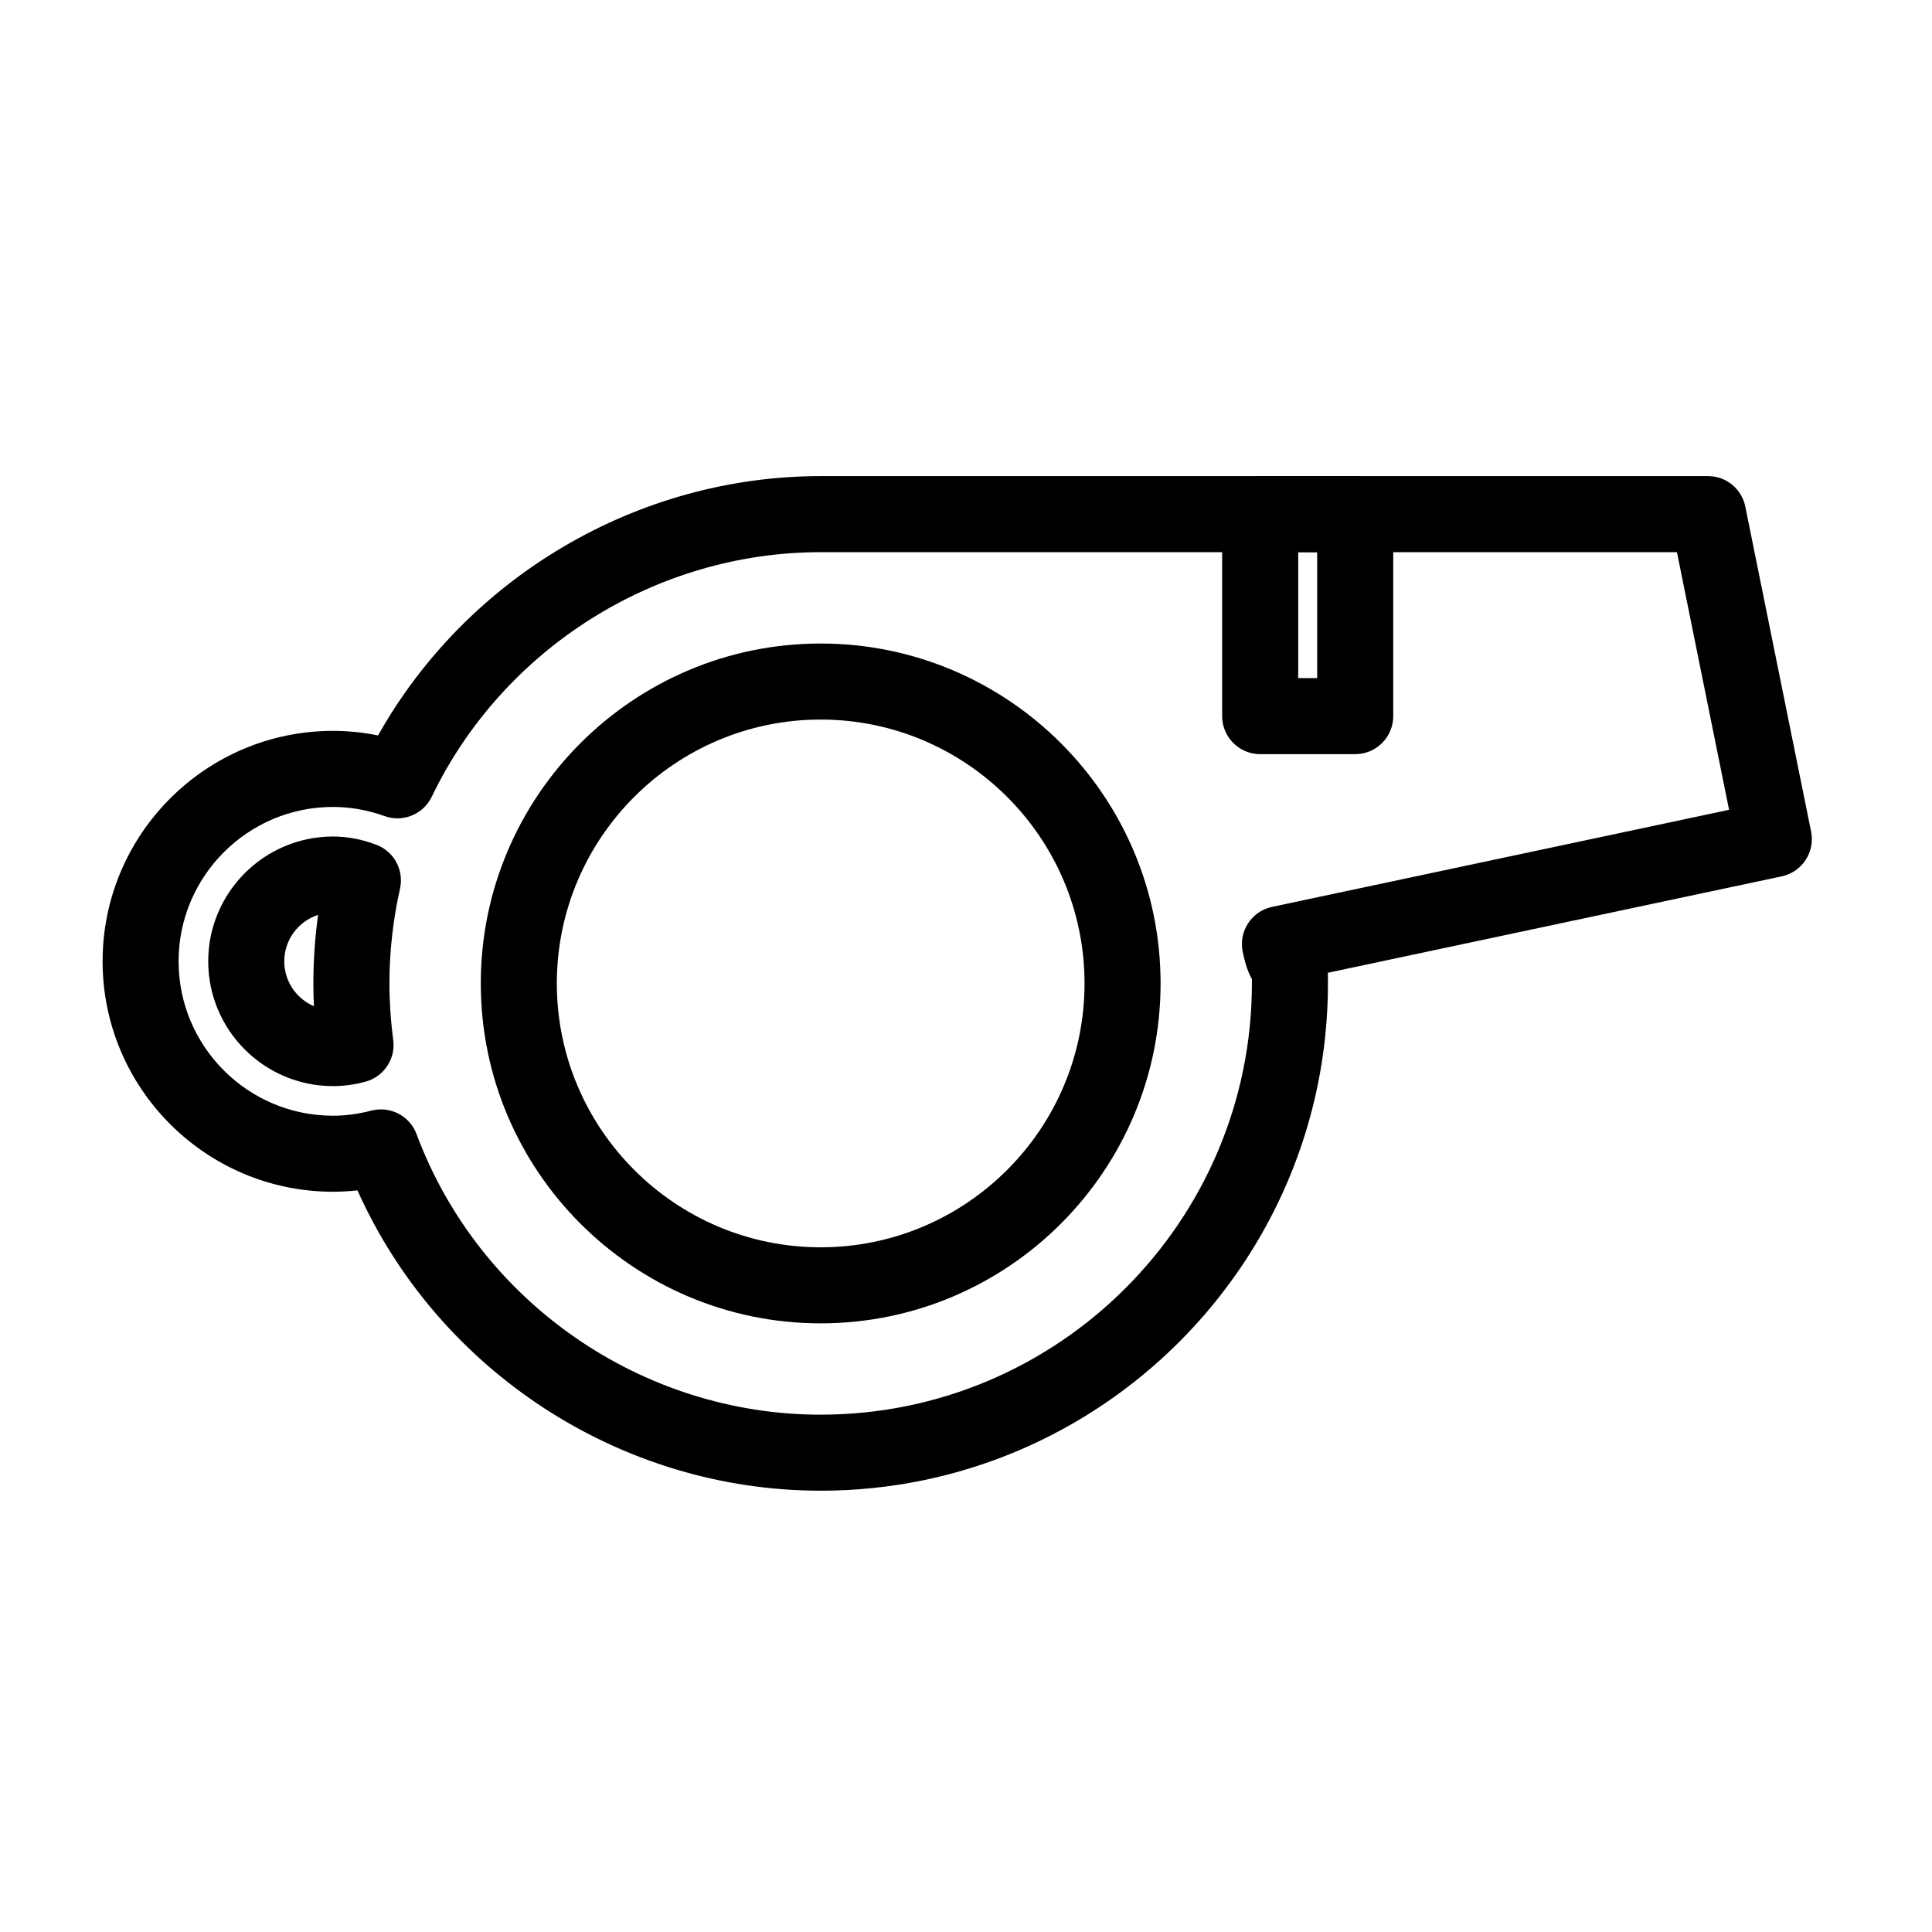 <?xml version="1.0" encoding="UTF-8"?>
<!-- Uploaded to: SVG Repo, www.svgrepo.com, Generator: SVG Repo Mixer Tools -->
<svg fill="#000000" width="800px" height="800px" version="1.1" viewBox="144 144 512 512" xmlns="http://www.w3.org/2000/svg">
 <g>
  <path d="m361.48 494.7c-49.66 0-90.066-40.414-90.066-90.09 0-49.664 40.406-90.07 90.066-90.07 49.672 0 90.086 40.406 90.086 90.07 0 49.676-40.41 90.09-90.086 90.09zm0-160.01c-38.551 0-69.914 31.367-69.914 69.918 0 38.562 31.363 69.938 69.914 69.938 38.562 0 69.934-31.379 69.934-69.938 0-38.551-31.371-69.918-69.934-69.918z"/>
  <path d="m503.14 343.86h-25.18c-5.562 0-10.078-4.516-10.078-10.078l0.004-53.535c0-5.562 4.516-10.078 10.078-10.078h25.18c5.562 0 10.078 4.516 10.078 10.078v53.535c-0.004 5.57-4.519 10.078-10.082 10.078zm-15.102-20.152h5.027v-33.383h-5.027z"/>
  <path d="m361.48 539.05c-52.984 0-101.29-31.656-122.75-79.594-2.176 0.246-4.336 0.367-6.473 0.367-33.676 0-61.066-27.398-61.066-61.066 0-33.676 27.398-61.07 61.066-61.07 3.988 0 7.977 0.406 11.93 1.215 23.617-42.012 68.77-68.73 117.3-68.73h235.16c4.797 0 8.922 3.375 9.875 8.074l17.438 86.137c1.094 5.414-2.379 10.707-7.785 11.859l-120.29 25.555c0.035 0.926 0.035 1.863 0.035 2.816 0.004 74.125-60.309 134.44-134.45 134.44zm-116.53-101.05c4.117 0 7.934 2.535 9.438 6.555 16.59 44.465 59.633 74.348 107.09 74.348 63.023 0 114.29-51.27 114.29-114.29 0-0.457 0-0.855-0.004-1.203-1.047-1.812-1.785-4.039-2.434-7.168-1.129-5.43 2.348-10.75 7.773-11.906l121.12-25.73-13.82-68.277h-226.93c-43.664 0-84.117 25.449-103.06 64.824-2.231 4.648-7.594 6.856-12.473 5.125-4.519-1.617-9.129-2.434-13.699-2.434-22.562 0-40.914 18.359-40.914 40.918 0 22.562 18.355 40.914 40.914 40.914 3.285 0 6.707-0.453 10.168-1.352 0.848-0.219 1.695-0.324 2.535-0.324zm-12.699-6.168c-18.238 0-33.07-14.836-33.07-33.07 0-18.238 14.836-33.074 33.07-33.074 3.848 0 7.727 0.742 11.531 2.203 4.672 1.789 7.316 6.731 6.223 11.613-1.863 8.305-2.805 16.75-2.805 25.113 0 4.82 0.336 9.863 1.012 15 0.648 4.953-2.422 9.633-7.231 11-2.856 0.805-5.793 1.215-8.73 1.215zm-3.961-45.371c-5.195 1.676-8.957 6.559-8.957 12.305 0 5.332 3.246 9.914 7.859 11.887-0.098-2.035-0.145-4.051-0.145-6.035 0-6.047 0.418-12.117 1.242-18.156z"/>
 </g>
</svg>